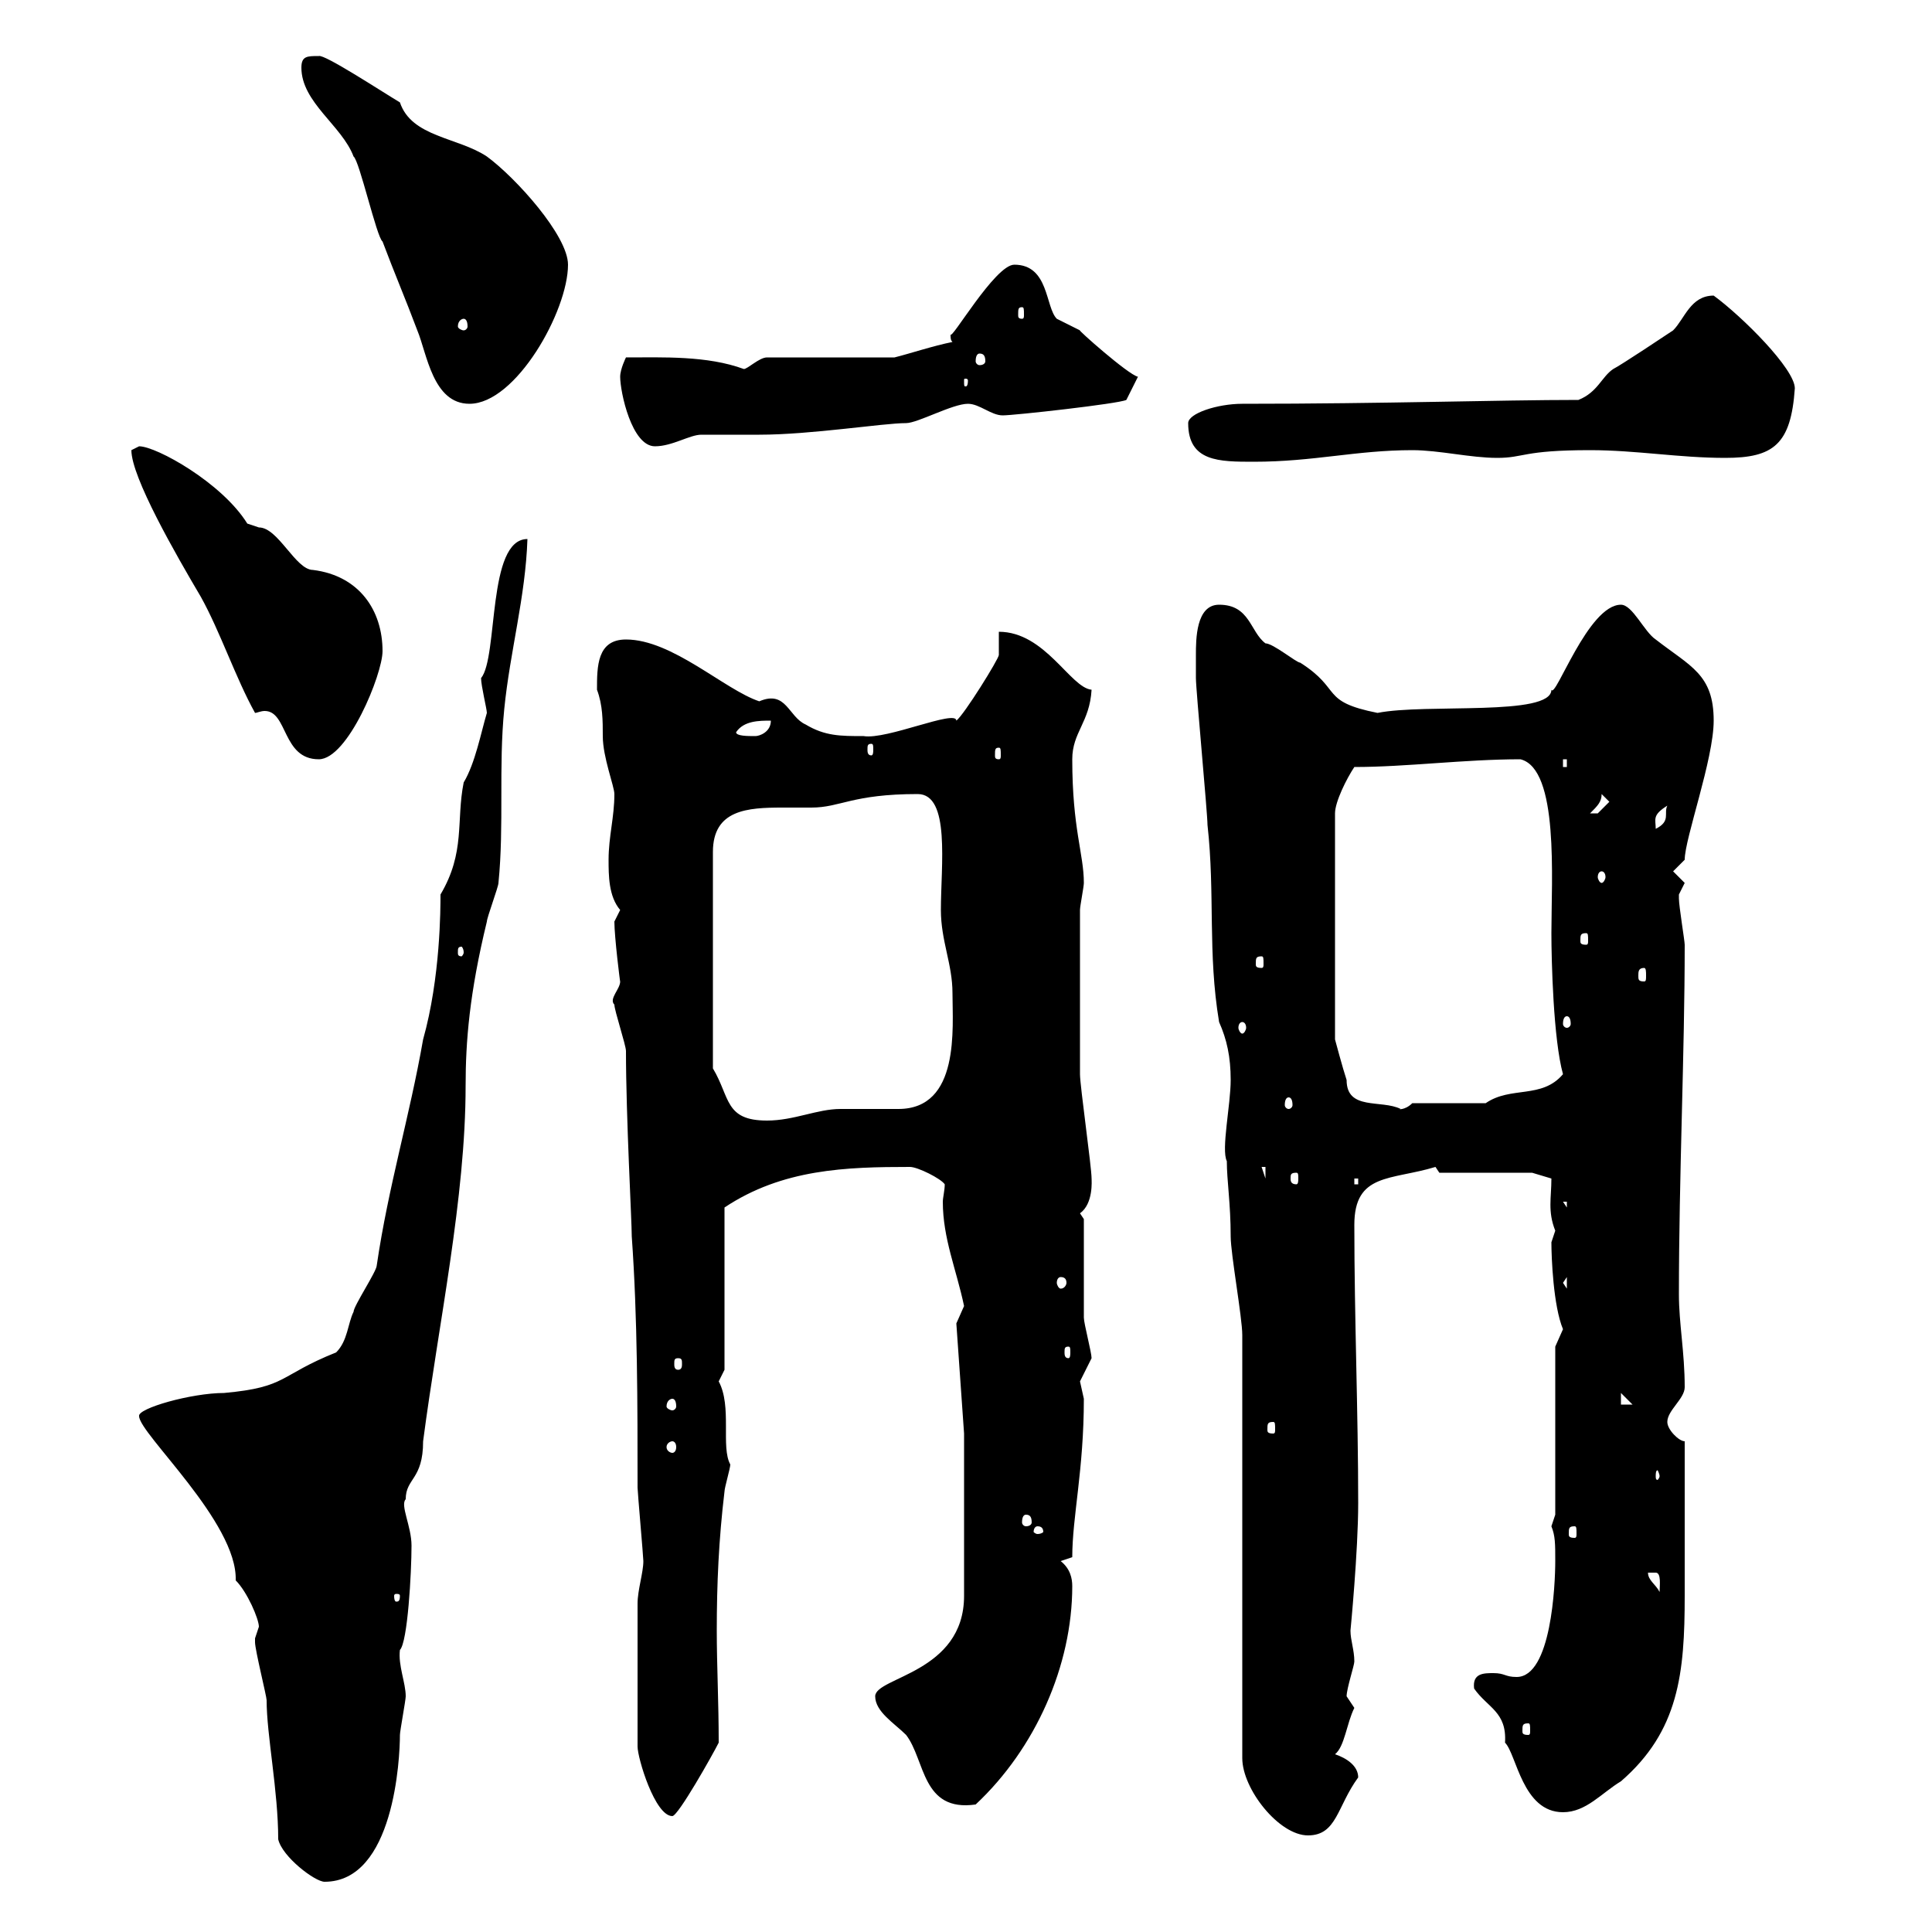 <svg xmlns="http://www.w3.org/2000/svg" xmlns:xlink="http://www.w3.org/1999/xlink" width="300" height="300"><path d="M43.20 285.60C43.80 288.30 48.90 292.20 50.40 292.20C61.20 292.20 62.10 273 62.10 269.40C62.10 268.80 63 264 63 263.40C63 261.30 61.80 258.60 62.10 256.20C63.30 255 63.90 244.20 63.90 240C63.90 237 62.10 233.70 63 232.80C63 229.50 65.70 229.80 65.70 223.80C68.10 205.50 72.30 186 72.30 168.60C72.30 161.70 72.90 154.20 75.60 143.10C75.60 142.50 77.40 137.70 77.40 137.10C78.30 128.10 77.40 119.10 78.30 110.10C79.20 101.10 81.60 92.70 81.90 83.70C75.60 83.70 77.40 102 74.70 105.30C74.70 106.50 75.60 110.10 75.60 110.70C74.70 113.70 73.80 118.50 72 121.50C70.80 127.50 72.30 132.30 68.40 138.90C68.40 141 68.40 151.80 65.70 161.40C63.60 173.40 60.30 184.20 58.50 196.50C58.50 197.40 54.90 202.80 54.90 203.70C54 205.50 54 208.20 52.20 210C43.20 213.60 44.70 215.40 34.80 216.30C29.70 216.30 21.30 218.70 21.60 219.90C21.60 222.60 36.90 236.40 36.60 245.40C38.40 247.20 40.20 251.40 40.20 252.60C40.20 252.60 39.60 254.40 39.60 254.40C39.60 255 39.60 255 39.60 255C39.60 256.20 41.40 263.40 41.40 264C41.40 269.40 43.20 278.10 43.20 285.60ZM192.90 207.30L192.90 273C192.90 277.80 198.60 285 203.10 285C207.60 285 207.60 280.50 210.90 276C210.90 274.20 209.10 273 207.30 272.40C208.80 271.20 209.10 267.60 210.30 265.20C210.30 265.20 209.10 263.40 209.10 263.40C209.10 262.20 210.30 258.60 210.30 258C210.30 256.20 209.70 254.70 209.70 253.20C209.70 253.20 210.90 240.90 210.90 233.40C210.90 219.30 210.30 204.60 210.30 190.20C210.30 182.10 216 183.30 222.90 181.20C222.90 181.20 223.50 182.10 223.50 182.10L237.90 182.10L240.90 183C240.90 186 240.30 188.10 241.50 191.10C241.50 191.10 240.90 192.90 240.90 192.90C240.90 195.30 241.20 202.80 242.70 206.40C242.70 206.40 241.50 209.10 241.50 209.10L241.50 235.20C241.50 235.20 240.90 237 240.90 237C241.50 238.50 241.50 239.70 241.50 242.40C241.50 246 240.90 260.40 235.50 260.40C233.70 260.40 233.70 259.80 231.90 259.80C230.40 259.80 228.60 259.80 228.90 262.20C231 265.20 234 265.80 233.70 270.60C235.50 272.40 236.40 281.40 242.70 281.40C246.30 281.40 248.70 278.40 251.70 276.60C260.70 268.80 261.60 259.80 261.60 247.80L261.60 223.80C260.70 223.80 258.90 222 258.90 220.80C258.90 219 261.60 217.20 261.60 215.40C261.60 210 260.70 205.50 260.70 201C260.70 182.70 261.60 163.50 261.60 146.70C261.60 146.10 260.70 140.70 260.70 139.50C260.70 139.50 260.70 139.50 260.70 138.90C260.70 138.90 261.60 137.10 261.60 137.10C261.60 137.10 259.80 135.30 259.80 135.30L261.60 133.50C261.60 130.20 266.10 117.90 266.10 111.90C266.10 104.70 262.50 103.50 257.10 99.30C255.30 98.10 253.50 93.90 251.70 93.90C246.60 93.90 241.50 108.60 240.90 107.10C240.90 111.30 221.40 109.20 213.90 110.70C204.90 108.90 208.50 107.10 201.90 102.90C201.30 102.90 197.70 99.90 196.50 99.90C194.10 98.10 194.10 93.90 189.30 93.90C185.70 93.90 185.70 99.30 185.70 101.70C185.70 102.90 185.70 105.30 185.70 105.30C185.70 107.10 187.50 126.30 187.50 128.10C188.70 138.90 187.50 147.90 189.30 158.70C190.50 161.40 191.10 164.10 191.10 167.70C191.10 171.60 189.60 178.50 190.50 180.30C190.50 183.30 191.10 186.90 191.10 192C191.10 194.70 192.90 204.60 192.90 207.30ZM99 249L99 271.20C99 273 101.70 282 104.40 282C105.30 282 110.70 272.40 111.60 270.60C111.60 264.30 111.30 258.60 111.30 253.20C111.30 246 111.60 239.10 112.50 231.60C112.50 231 113.40 228 113.40 227.40C111.90 224.70 113.70 218.40 111.60 214.50C111.60 214.50 112.50 212.70 112.50 212.70L112.50 187.50C121.50 181.50 131.40 181.20 141.30 181.20C142.50 181.20 146.10 183 146.70 183.90C146.70 184.80 146.40 186 146.40 186.60C146.40 192.30 148.50 197.10 149.70 202.80C149.70 202.80 148.50 205.50 148.50 205.50L149.70 222.60C149.70 226.20 149.70 244.20 149.70 247.80C149.70 259.80 135.90 260.40 135.90 263.40C135.90 265.80 138.90 267.60 140.70 269.40C143.70 273.30 143.10 281.40 151.50 280.20C160.80 271.50 166.50 258.60 166.50 246.30C166.50 245.10 166.20 243.60 164.70 242.40L166.50 241.80C166.50 235.50 168.30 228.30 168.30 217.20C168.30 217.20 167.70 214.50 167.70 214.50C167.70 214.50 169.50 210.90 169.50 210.90C169.50 210 168.30 205.50 168.30 204.60C168.30 201.90 168.30 192 168.30 189.30L167.70 188.40C169.80 186.90 169.50 183.30 169.50 183C169.50 181.20 167.70 168.60 167.70 166.80C167.70 162.30 167.70 153.30 167.70 141.30C167.70 140.70 168.30 137.70 168.30 137.10C168.30 132.60 166.50 128.70 166.50 117.90C166.50 113.70 169.20 112.20 169.50 107.10C166.20 106.80 162.30 98.10 155.10 98.10C155.10 99.60 155.10 100.50 155.10 101.70C155.10 102.30 149.70 111 148.50 111.90C148.50 110.10 137.70 114.90 134.10 114.30C130.50 114.30 128.10 114.30 125.10 112.50C122.40 111.30 122.10 107.10 117.90 108.90C112.50 107.10 104.40 99.30 97.20 99.30C92.70 99.30 92.70 103.50 92.70 107.10C93.60 109.50 93.60 111.90 93.60 114.30C93.60 117.60 95.40 122.10 95.40 123.30C95.40 126.90 94.50 129.90 94.50 133.50C94.50 135.90 94.50 139.20 96.30 141.30C96.30 141.30 95.40 143.10 95.40 143.10C95.40 145.50 96.30 152.70 96.30 152.40C96.30 153.60 94.50 155.10 95.40 156C95.40 156.90 97.20 162.30 97.20 163.20C97.20 173.40 98.10 189.60 98.10 192C99 204.60 99 218.10 99 231C99 231.60 99.90 241.80 99.90 242.40C99.90 244.20 99 246.90 99 249ZM237.30 267.60C237.60 267.60 237.60 267.90 237.60 268.80C237.60 269.10 237.60 269.40 237.30 269.40C236.40 269.40 236.40 269.10 236.40 268.80C236.40 267.90 236.40 267.60 237.30 267.60ZM62.10 247.80C62.10 248.70 61.80 248.70 61.50 248.70C61.50 248.70 61.20 248.70 61.20 247.80C61.20 247.50 61.50 247.50 61.50 247.50C61.80 247.50 62.10 247.50 62.10 247.80ZM255.90 244.20C255.90 244.20 255.90 244.20 257.10 244.20C258 244.20 257.70 246.30 257.70 247.20C257.10 246 255.90 245.40 255.90 244.20ZM161.10 237C161.70 237 162 237.30 162 237.90C162 237.90 161.70 238.20 161.10 238.20C160.80 238.20 160.50 237.90 160.50 237.90C160.50 237.30 160.80 237 161.10 237ZM244.50 237C244.80 237 244.80 237.30 244.80 238.20C244.80 238.50 244.80 238.80 244.50 238.80C243.60 238.80 243.60 238.50 243.60 238.20C243.60 237.30 243.60 237 244.50 237ZM159.30 235.20C159.90 235.20 160.20 235.50 160.20 236.40C160.20 236.70 159.90 237 159.30 237C159 237 158.70 236.70 158.70 236.40C158.70 235.50 159 235.20 159.30 235.20ZM257.70 229.20C257.70 229.50 257.40 229.80 257.40 229.80C257.10 229.80 257.10 229.50 257.10 229.20C257.10 228.90 257.10 228.30 257.40 228.30C257.40 228.30 257.70 228.90 257.70 229.20ZM104.40 223.80C104.70 223.80 105 224.10 105 224.70C105 225.30 104.70 225.60 104.40 225.60C104.10 225.60 103.50 225.30 103.50 224.70C103.50 224.10 104.10 223.80 104.40 223.80ZM197.70 220.80C198 220.80 198 221.10 198 222C198 222.30 198 222.60 197.70 222.60C196.80 222.60 196.80 222.30 196.80 222C196.80 221.10 196.80 220.80 197.70 220.80ZM104.40 217.20C104.70 217.20 105 217.50 105 218.40C105 218.70 104.70 219 104.40 219C104.10 219 103.50 218.70 103.50 218.40C103.50 217.50 104.10 217.20 104.40 217.20ZM251.70 216.30L253.50 218.10L251.70 218.10ZM105.30 210.90C105.90 210.90 105.90 211.20 105.90 211.80C105.90 212.10 105.90 212.70 105.30 212.70C104.70 212.70 104.70 212.10 104.70 211.80C104.70 211.20 104.70 210.90 105.30 210.90ZM165.90 209.10C166.20 209.10 166.20 209.40 166.20 210C166.20 210.30 166.20 210.90 165.90 210.90C165.30 210.90 165.30 210.30 165.30 210C165.30 209.40 165.30 209.10 165.90 209.10ZM242.70 199.20L243.30 198.30L243.30 200.10ZM164.70 198.30C165.30 198.30 165.60 198.60 165.60 199.20C165.60 199.50 165.30 200.10 164.70 200.10C164.40 200.10 164.10 199.50 164.10 199.20C164.10 198.60 164.40 198.30 164.70 198.30ZM242.70 186.60L243.30 186.60L243.30 187.50ZM210.30 183L210.90 183L210.90 183.90L210.30 183.90ZM195.90 181.20L196.50 181.20L196.50 183ZM201.30 182.10C201.60 182.10 201.60 182.40 201.60 183C201.60 183.30 201.60 183.90 201.30 183.90C200.40 183.90 200.40 183.30 200.40 183C200.40 182.40 200.40 182.10 201.30 182.10ZM110.70 165.90L110.70 132.30C110.70 125.70 116.10 125.40 121.50 125.40C123 125.40 124.50 125.40 126 125.40C130.50 125.40 132.30 123.30 142.50 123.30C147.60 123.30 146.10 134.40 146.10 141.30C146.10 146.10 147.90 149.70 147.90 154.20C147.90 159.60 149.10 172.20 139.50 172.20C138.90 172.20 131.70 172.20 130.50 172.20C126.90 172.20 123.30 174 119.10 174C112.50 174 113.40 170.40 110.70 165.90ZM210.30 119.10C218.40 119.10 227.40 117.90 236.10 117.90C242.10 119.40 240.90 136.50 240.90 144.90C240.90 149.10 241.20 161.40 242.70 166.80C239.40 170.70 234.60 168.60 230.70 171.30L219.30 171.30C218.10 172.50 216.90 172.20 217.50 172.20C214.50 170.70 209.10 172.50 209.10 167.70C208.50 165.90 207.30 161.40 207.30 161.40L207.30 126.30C207.30 124.50 209.10 120.90 210.30 119.10ZM200.10 170.40C200.40 170.40 200.70 170.70 200.70 171.60C200.70 171.90 200.40 172.20 200.10 172.20C199.80 172.20 199.50 171.90 199.50 171.60C199.50 170.70 199.80 170.40 200.10 170.40ZM192.90 158.70C193.20 158.70 193.50 159 193.50 159.60C193.50 159.90 193.20 160.50 192.90 160.50C192.60 160.50 192.30 159.90 192.30 159.60C192.30 159 192.60 158.70 192.90 158.70ZM243.30 157.80C243.60 157.80 243.90 158.10 243.90 159C243.90 159.30 243.60 159.60 243.30 159.60C243 159.60 242.70 159.30 242.70 159C242.70 158.10 243 157.80 243.30 157.80ZM255.30 150.30C255.60 150.30 255.60 150.90 255.60 151.50C255.60 152.10 255.60 152.40 255.30 152.40C254.40 152.40 254.40 152.10 254.40 151.50C254.40 150.90 254.40 150.30 255.30 150.30ZM195.90 148.50C196.20 148.50 196.20 148.80 196.20 149.70C196.20 150 196.20 150.30 195.90 150.30C195 150.30 195 150 195 149.70C195 148.80 195 148.50 195.90 148.50ZM72 147.90C72 148.20 71.70 148.50 71.70 148.50C71.10 148.50 71.10 148.20 71.10 147.90C71.10 147.30 71.10 147 71.70 147C71.70 147 72 147.30 72 147.90ZM246.30 144.90C246.60 144.90 246.60 145.20 246.60 146.10C246.60 146.40 246.60 146.70 246.30 146.70C245.40 146.70 245.40 146.40 245.40 146.10C245.40 145.20 245.40 144.90 246.30 144.90ZM248.70 135.30C249 135.30 249.30 135.60 249.30 136.20C249.30 136.50 249 137.10 248.70 137.10C248.40 137.10 248.10 136.50 248.10 136.20C248.10 135.60 248.40 135.30 248.70 135.30ZM258.90 125.10C258.30 126.30 259.50 127.50 257.10 128.70C257.10 127.20 256.50 126.60 258.90 125.10ZM248.70 123.30L249.90 124.50C249.90 124.50 248.10 126.30 248.10 126.30C246.90 126.30 246.90 126.30 246.90 126.30C248.10 125.10 248.70 124.50 248.70 123.30ZM242.70 117.90L243.30 117.90L243.30 119.10L242.70 119.10ZM39.60 110.70C39.90 110.70 40.50 110.40 41.10 110.40C44.70 110.40 43.80 117.90 49.50 117.90C54 117.90 59.40 104.70 59.40 101.10C59.40 94.80 55.80 89.40 48.60 88.50C45.90 88.50 43.20 81.90 40.20 81.90C40.20 81.90 38.40 81.30 38.40 81.30C34.50 75 24.30 69.30 21.60 69.30C21.60 69.30 20.40 69.90 20.40 69.90C20.40 74.10 27.30 86.10 31.20 92.70C34.20 98.10 36.60 105.30 39.60 110.70ZM155.10 116.10C155.40 116.10 155.40 116.40 155.40 117.30C155.40 117.60 155.40 117.90 155.10 117.90C154.50 117.90 154.50 117.60 154.50 117.30C154.50 116.40 154.50 116.10 155.10 116.10ZM135.30 115.50C135.60 115.50 135.60 115.80 135.60 116.40C135.60 116.70 135.60 117.30 135.30 117.30C134.70 117.30 134.70 116.70 134.70 116.40C134.70 115.80 134.70 115.50 135.30 115.50ZM114.30 113.70C115.50 111.90 117.90 111.90 119.70 111.90C119.70 113.70 117.90 114.30 117.30 114.30C116.10 114.30 114.30 114.30 114.30 113.70ZM184.50 65.70C184.50 71.70 189.30 71.70 194.70 71.70C204 71.70 210.60 69.90 219.30 69.90C223.50 69.90 228.30 71.10 232.50 71.10C236.70 71.10 236.40 69.90 246.90 69.90C254.10 69.90 260.70 71.10 267.90 71.10C275.40 71.10 278.10 69 278.70 60.30C278.70 57.30 270.60 49.20 266.10 45.90C262.50 45.90 261.60 49.50 259.80 51.30C258.90 51.90 251.70 56.70 250.50 57.30C248.70 58.50 248.10 60.90 245.10 62.10C232.80 62.10 215.10 62.70 192.90 62.70C189 62.70 184.50 64.20 184.50 65.70ZM96.30 58.50C96.30 60.90 98.10 69.30 101.70 69.30C104.40 69.30 107.10 67.50 108.90 67.50C109.80 67.50 117.30 67.50 117.90 67.50C126 67.50 137.10 65.70 140.70 65.70C142.50 65.70 147.90 62.70 150.30 62.70C152.10 62.70 153.90 64.50 155.70 64.50C157.50 64.50 173.70 62.70 174.90 62.10C175.50 60.90 176.70 58.50 176.70 58.50C175.20 58.20 167.10 51 167.70 51.30C167.70 51.30 164.10 49.50 164.10 49.50C162.30 47.70 162.90 41.10 157.50 41.10C154.50 41.10 147.60 53.10 147.60 51.90C147.60 52.50 147.60 52.80 147.90 53.10C144.90 53.70 141.30 54.90 138.90 55.50L119.10 55.50C117.90 55.50 116.10 57.30 115.50 57.30C109.80 55.20 102.90 55.50 97.20 55.50C97.20 55.50 96.30 57.30 96.30 58.50ZM46.80 10.50C46.80 15.90 53.10 19.50 54.90 24.30C55.80 24.90 58.50 36.90 59.40 37.50C61.20 42.30 63 46.50 64.80 51.30C66.30 54.90 67.20 62.70 72.90 62.70C80.10 62.70 88.20 48.30 88.20 41.10C88.20 36.60 80.10 27.60 75.60 24.30C71.10 21.30 63.90 21.30 62.10 15.90C59.10 14.10 50.40 8.40 49.50 8.70C47.70 8.70 46.80 8.70 46.80 10.50ZM150.30 59.10C150.30 60 150 60 150 60C149.70 60 149.70 60 149.70 59.10C149.70 58.80 149.70 58.80 150 58.80C150 58.80 150.30 58.80 150.30 59.10ZM152.10 54.90C152.70 54.90 153 55.20 153 56.10C153 56.40 152.70 56.70 152.10 56.70C151.80 56.70 151.50 56.40 151.50 56.10C151.50 55.20 151.80 54.90 152.10 54.90ZM72 49.50C72.30 49.50 72.60 49.80 72.60 50.70C72.60 51 72.30 51.30 72 51.30C71.70 51.30 71.10 51 71.10 50.70C71.10 49.80 71.70 49.50 72 49.50ZM158.70 47.70C159 47.70 159 48 159 48.90C159 49.20 159 49.50 158.70 49.50C158.10 49.50 158.10 49.20 158.10 48.90C158.10 48 158.10 47.70 158.70 47.70Z"/></svg>